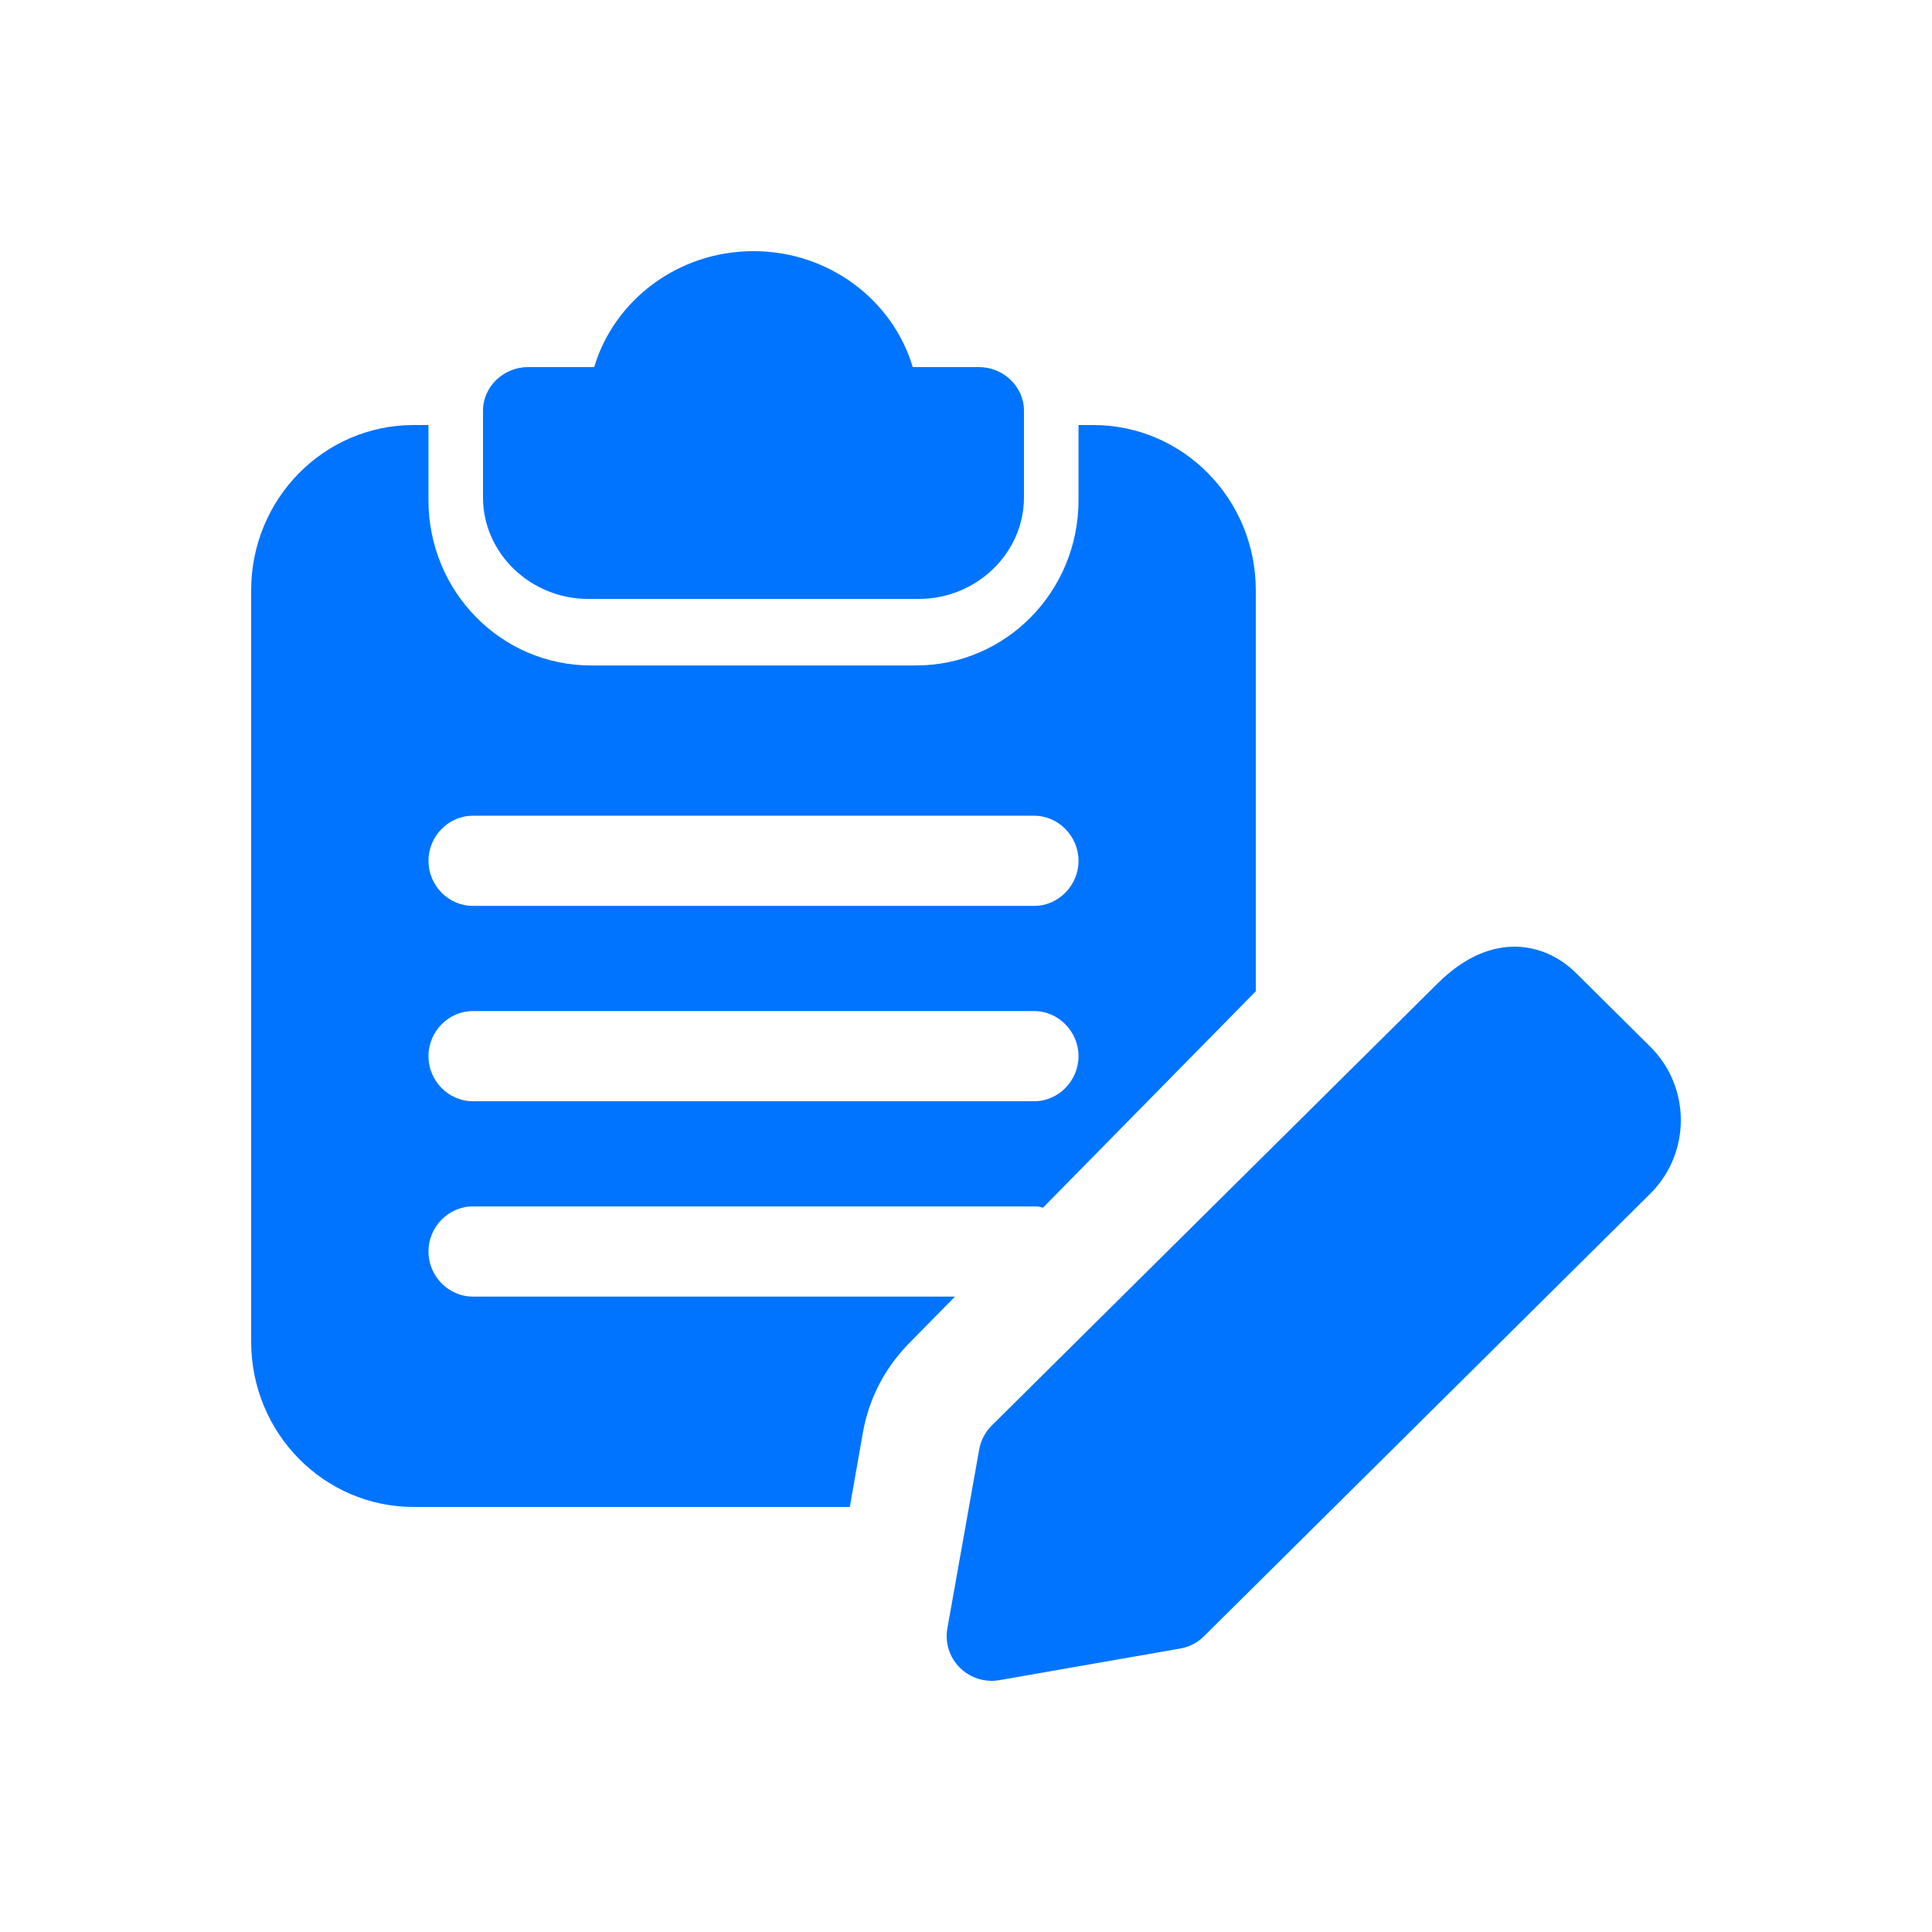 <svg width="100" height="100" viewBox="0 0 100 100" fill="none" xmlns="http://www.w3.org/2000/svg">
<g id="iconsBSM">
<path id="Vector" d="M50.667 19H47.244C46.218 15.55 42.92 13 39 13C35.08 13 31.782 15.55 30.756 19H27.333C26.058 19 25 20.02 25 21.25V25.75C25 28.63 27.458 31 30.444 31H47.556C50.542 31 53 28.63 53 25.75V21.25C53 20.02 51.942 19 50.667 19Z" fill="#0074FF"/>
<path id="Vector_2" d="M56.588 22H55.824V25.889C55.824 30.618 52.061 34.444 47.412 34.444H30.588C25.939 34.444 22.177 30.618 22.177 25.889V22H21.412C16.762 22 13 25.827 13 30.556V69.444C13 74.173 16.762 78 21.412 78H43.986L44.659 74.173C44.965 72.431 45.76 70.876 46.983 69.6L49.431 67.111H24.471C23.216 67.111 22.177 66.053 22.177 64.778C22.177 63.502 23.216 62.444 24.471 62.444H53.529C53.682 62.444 53.805 62.444 53.958 62.507H53.988L65 51.307V30.556C65 25.827 61.238 22 56.588 22ZM53.529 57H24.471C23.216 57 22.177 55.942 22.177 54.667C22.177 53.391 23.216 52.333 24.471 52.333H53.529C54.783 52.333 55.824 53.391 55.824 54.667C55.824 55.942 54.783 57 53.529 57ZM53.529 46.889H24.471C23.216 46.889 22.177 45.831 22.177 44.556C22.177 43.28 23.216 42.222 24.471 42.222H53.529C54.783 42.222 55.824 43.28 55.824 44.556C55.824 45.831 54.783 46.889 53.529 46.889Z" fill="#0074FF"/>
<path id="Vector_3" d="M51.331 87C50.718 87 50.121 86.76 49.683 86.322C49.145 85.788 48.902 85.03 49.036 84.284L50.684 75.019C50.765 74.554 50.995 74.122 51.331 73.786L74.416 50.897C77.252 48.079 80.038 48.841 81.561 50.351L85.407 54.165C87.531 56.268 87.531 59.69 85.407 61.796L62.322 84.688C61.986 85.024 61.551 85.249 61.078 85.329L51.735 86.963C51.601 86.988 51.464 87 51.331 87Z" fill="#0074FF"/>
</g>
</svg>
